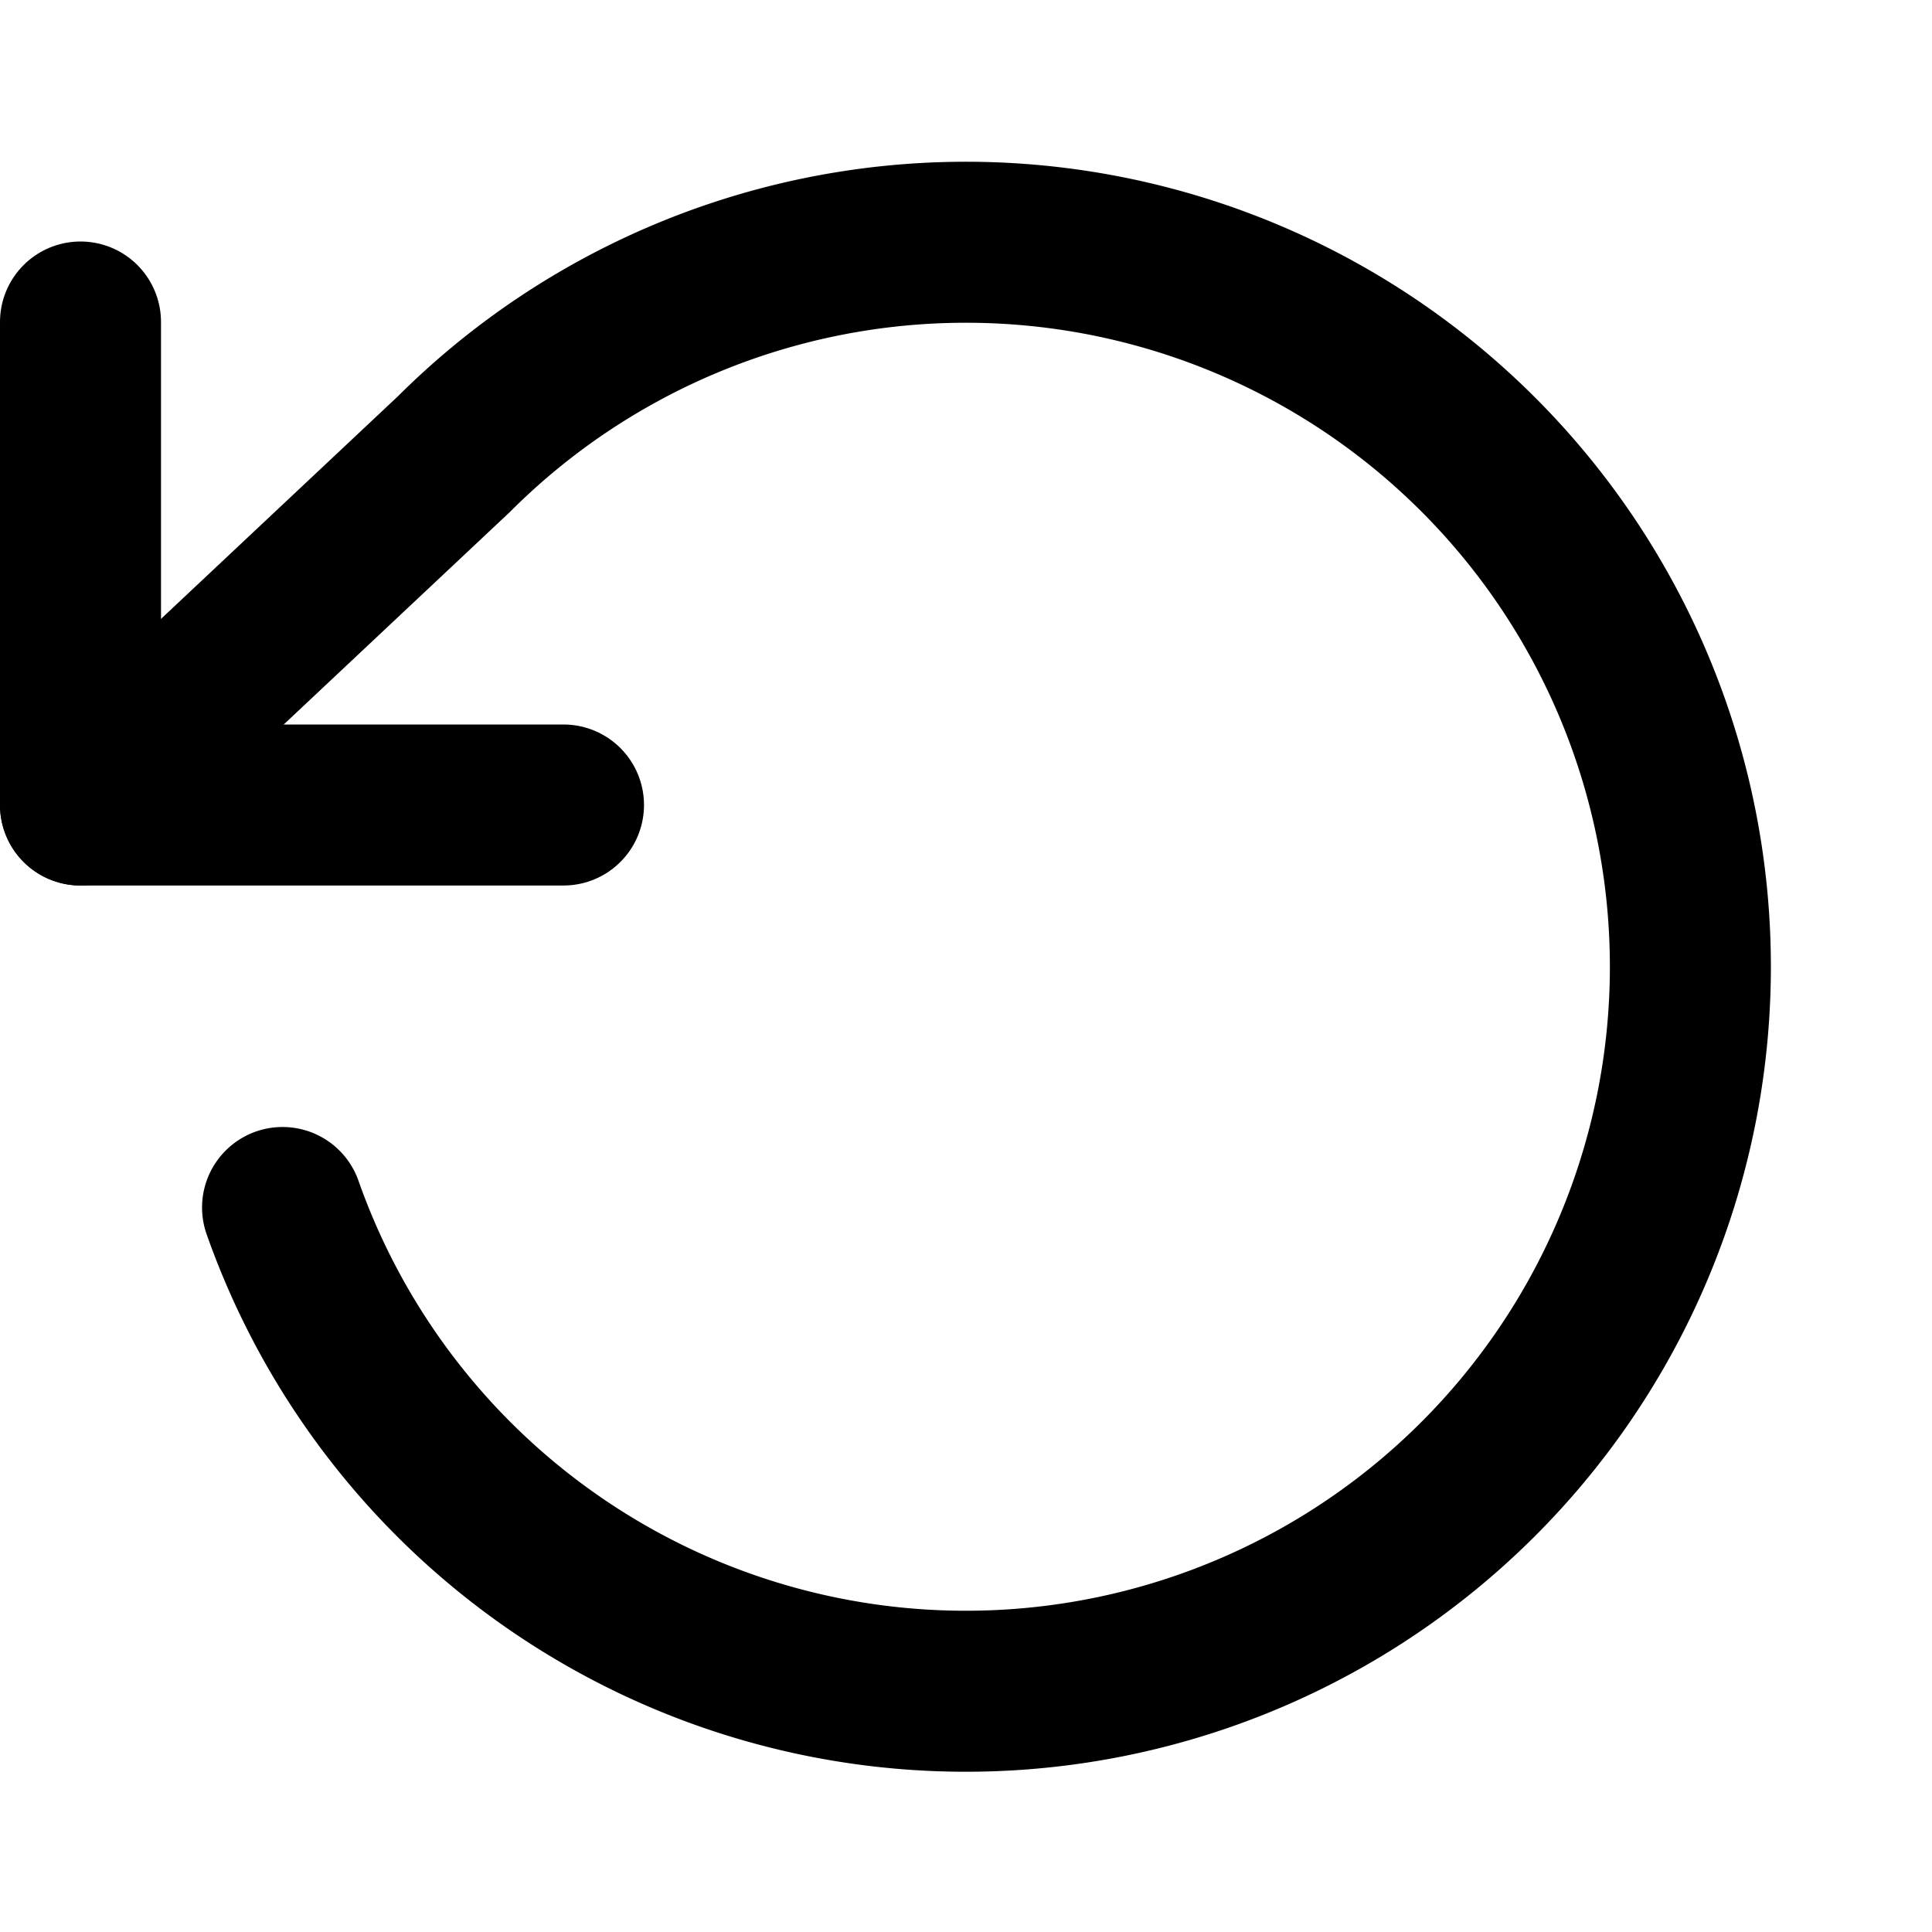 <svg xmlns="http://www.w3.org/2000/svg" width="24" height="24" viewBox="0 0 24 24" fill="none" stroke="#000" stroke-width="2" stroke-linecap="round" stroke-linejoin="round">
  <polyline points="1 4 1 10 7 10"/>
  <path d="M3.51,15A9,9,0,1,0,5.64,5.64L1,10"/>
</svg>